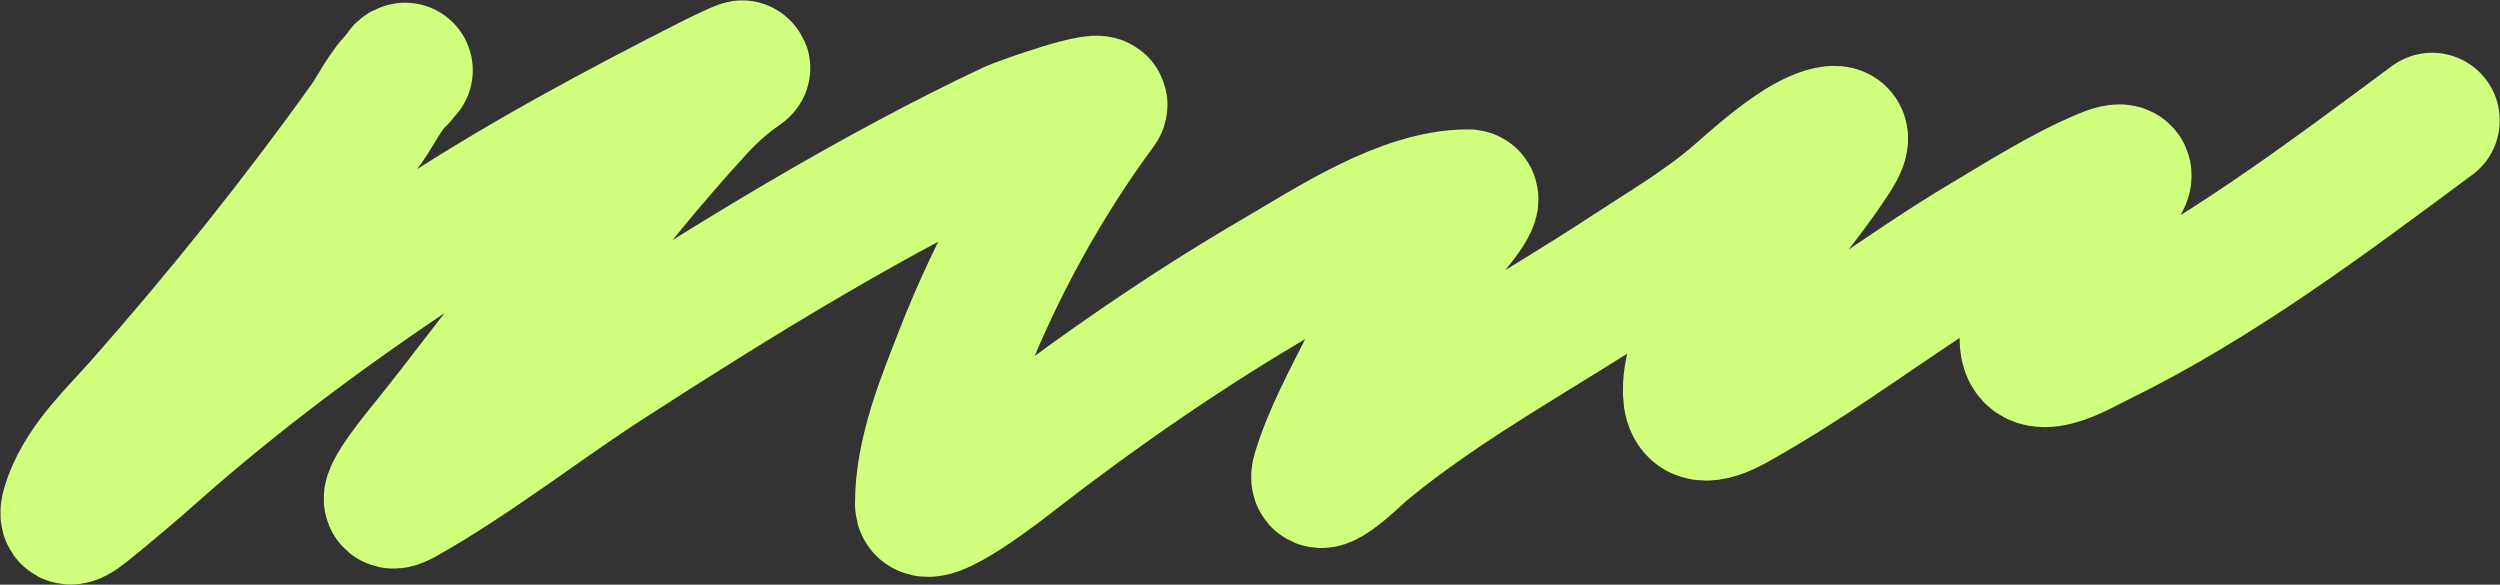 <?xml version="1.0" encoding="UTF-8"?> <svg xmlns="http://www.w3.org/2000/svg" width="5730" height="1340" viewBox="0 0 5730 1340" fill="none"><rect x="0" y="0" width="5730" height="1340" fill="#333333" stroke="none"/><path d="M928.578 161.212C920.562 162.214 920.192 173.129 914.61 177.913C885.68 202.71 860.675 254.746 841.127 282.065C680.632 506.366 509.654 719.51 327.353 926.408C267.552 994.277 196.539 1058.5 163.99 1145.03C146.021 1192.81 159.168 1194.34 193.748 1166.59C247.683 1123.32 300.498 1078.53 352.252 1032.68C544.209 862.636 753.581 707.843 966.838 565.673C1180.37 423.318 1410.14 299.984 1639.12 184.29C1647.71 179.949 1717.76 145.84 1698.93 158.783C1662.09 184.116 1629.34 213.399 1599.03 246.234C1371.6 492.624 1177.93 774.116 967.445 1035.11C959.253 1045.27 846.374 1183.57 924.327 1139.57C1086.51 1048.01 1236.6 929.073 1393.16 828.025C1690.9 635.858 2000.15 445.566 2321.11 294.211C2336.69 286.862 2542 213.482 2519.09 244.412C2393.84 413.499 2282.77 614.465 2206.33 811.021C2164.66 918.177 2114.63 1037.37 2114.63 1154.75C2114.63 1211.71 2310.64 1056.11 2323.24 1046.35C2515.44 897.39 2720.56 755.586 2930.53 633.386C3050.24 563.721 3217.85 451.501 3365.06 451.501C3394.16 451.501 3309.06 544.624 3300.38 558.081C3240.44 650.989 3183.35 740.214 3133.68 839.564C3094.63 917.655 3050.54 997.561 3024.97 1081.57C3006.15 1143.42 3111.11 1039.6 3126.08 1027.22C3310.14 875.017 3533.25 755.797 3732.77 624.581C3816.32 569.636 3907.12 516.564 3982.68 450.893C4029.48 410.215 4078.14 366.524 4131.16 333.989C4168.36 311.163 4253.74 275.385 4202.22 355.244C4150.55 435.334 4089.87 507.215 4032.48 582.981C3969.57 666.018 3880.8 776.032 3874.88 885.415C3870.62 964.204 3919.26 955.063 3976.3 923.371C4175.91 812.476 4357.14 668.527 4553.54 551.705C4640.31 500.088 4732.09 441.671 4825.61 402.917C4871.45 383.917 4880.38 397.149 4851.72 432.978C4781.73 520.469 4646.45 657.59 4646.45 776.101C4646.45 871.322 4765.36 798.447 4806.78 778.227C5081.62 644.058 5329.83 457.361 5574.4 275.992" stroke="#CFFF7C" stroke-width="310" stroke-linecap="round"></path></svg> 